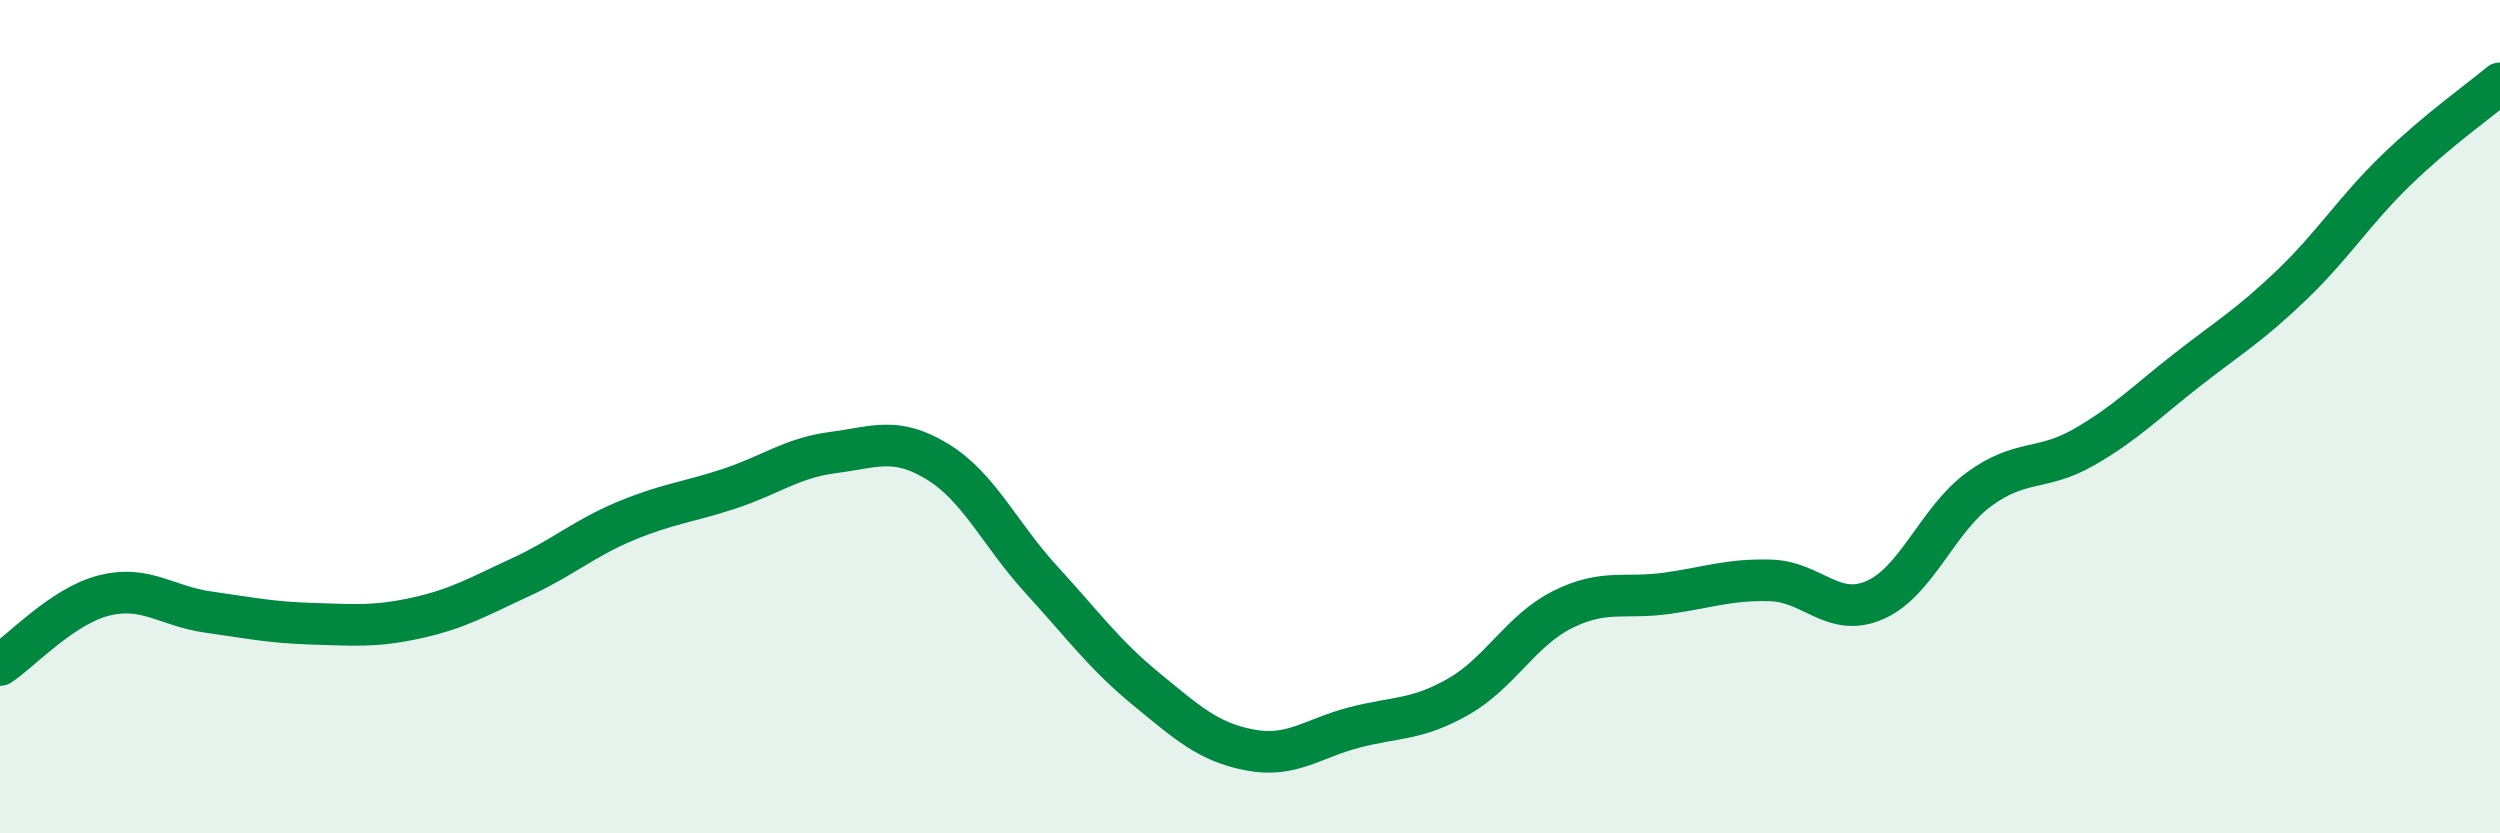 
    <svg width="60" height="20" viewBox="0 0 60 20" xmlns="http://www.w3.org/2000/svg">
      <path
        d="M 0,15.96 C 0.5,15.63 1.5,14.54 2.5,14.29 C 3.5,14.04 4,14.55 5,14.69 C 6,14.83 6.5,14.94 7.5,14.97 C 8.5,15 9,15.05 10,14.83 C 11,14.61 11.5,14.31 12.5,13.85 C 13.5,13.39 14,12.93 15,12.51 C 16,12.09 16.5,12.06 17.5,11.73 C 18.5,11.4 19,10.99 20,10.86 C 21,10.73 21.5,10.47 22.5,11.08 C 23.5,11.69 24,12.83 25,13.92 C 26,15.01 26.5,15.71 27.5,16.53 C 28.5,17.35 29,17.81 30,18 C 31,18.19 31.5,17.72 32.5,17.46 C 33.5,17.2 34,17.29 35,16.72 C 36,16.15 36.5,15.13 37.5,14.63 C 38.5,14.13 39,14.38 40,14.24 C 41,14.1 41.5,13.9 42.5,13.93 C 43.5,13.96 44,14.84 45,14.4 C 46,13.96 46.5,12.47 47.5,11.74 C 48.5,11.01 49,11.31 50,10.74 C 51,10.17 51.5,9.65 52.5,8.87 C 53.5,8.09 54,7.8 55,6.84 C 56,5.88 56.5,5.06 57.5,4.09 C 58.5,3.12 59.5,2.42 60,2L60 20L0 20Z"
        fill="#008740"
        opacity="0.1"
        stroke-linecap="round"
        stroke-linejoin="round"
      />
      <path
        d="M 0,15.96 C 0.5,15.63 1.5,14.54 2.5,14.29 C 3.5,14.04 4,14.55 5,14.69 C 6,14.83 6.5,14.94 7.5,14.97 C 8.5,15 9,15.05 10,14.83 C 11,14.61 11.5,14.31 12.5,13.85 C 13.5,13.39 14,12.93 15,12.51 C 16,12.09 16.5,12.06 17.5,11.73 C 18.5,11.4 19,10.99 20,10.86 C 21,10.73 21.5,10.47 22.5,11.08 C 23.5,11.69 24,12.83 25,13.92 C 26,15.01 26.5,15.71 27.5,16.53 C 28.5,17.35 29,17.81 30,18 C 31,18.19 31.5,17.72 32.5,17.46 C 33.5,17.2 34,17.29 35,16.72 C 36,16.15 36.5,15.13 37.5,14.63 C 38.5,14.13 39,14.38 40,14.24 C 41,14.1 41.5,13.9 42.5,13.93 C 43.5,13.96 44,14.84 45,14.4 C 46,13.96 46.5,12.47 47.5,11.74 C 48.5,11.01 49,11.31 50,10.74 C 51,10.17 51.5,9.65 52.5,8.87 C 53.5,8.09 54,7.8 55,6.84 C 56,5.88 56.5,5.06 57.5,4.09 C 58.5,3.12 59.5,2.42 60,2"
        stroke="#008740"
        stroke-width="1"
        fill="none"
        stroke-linecap="round"
        stroke-linejoin="round"
      />
    </svg>
  